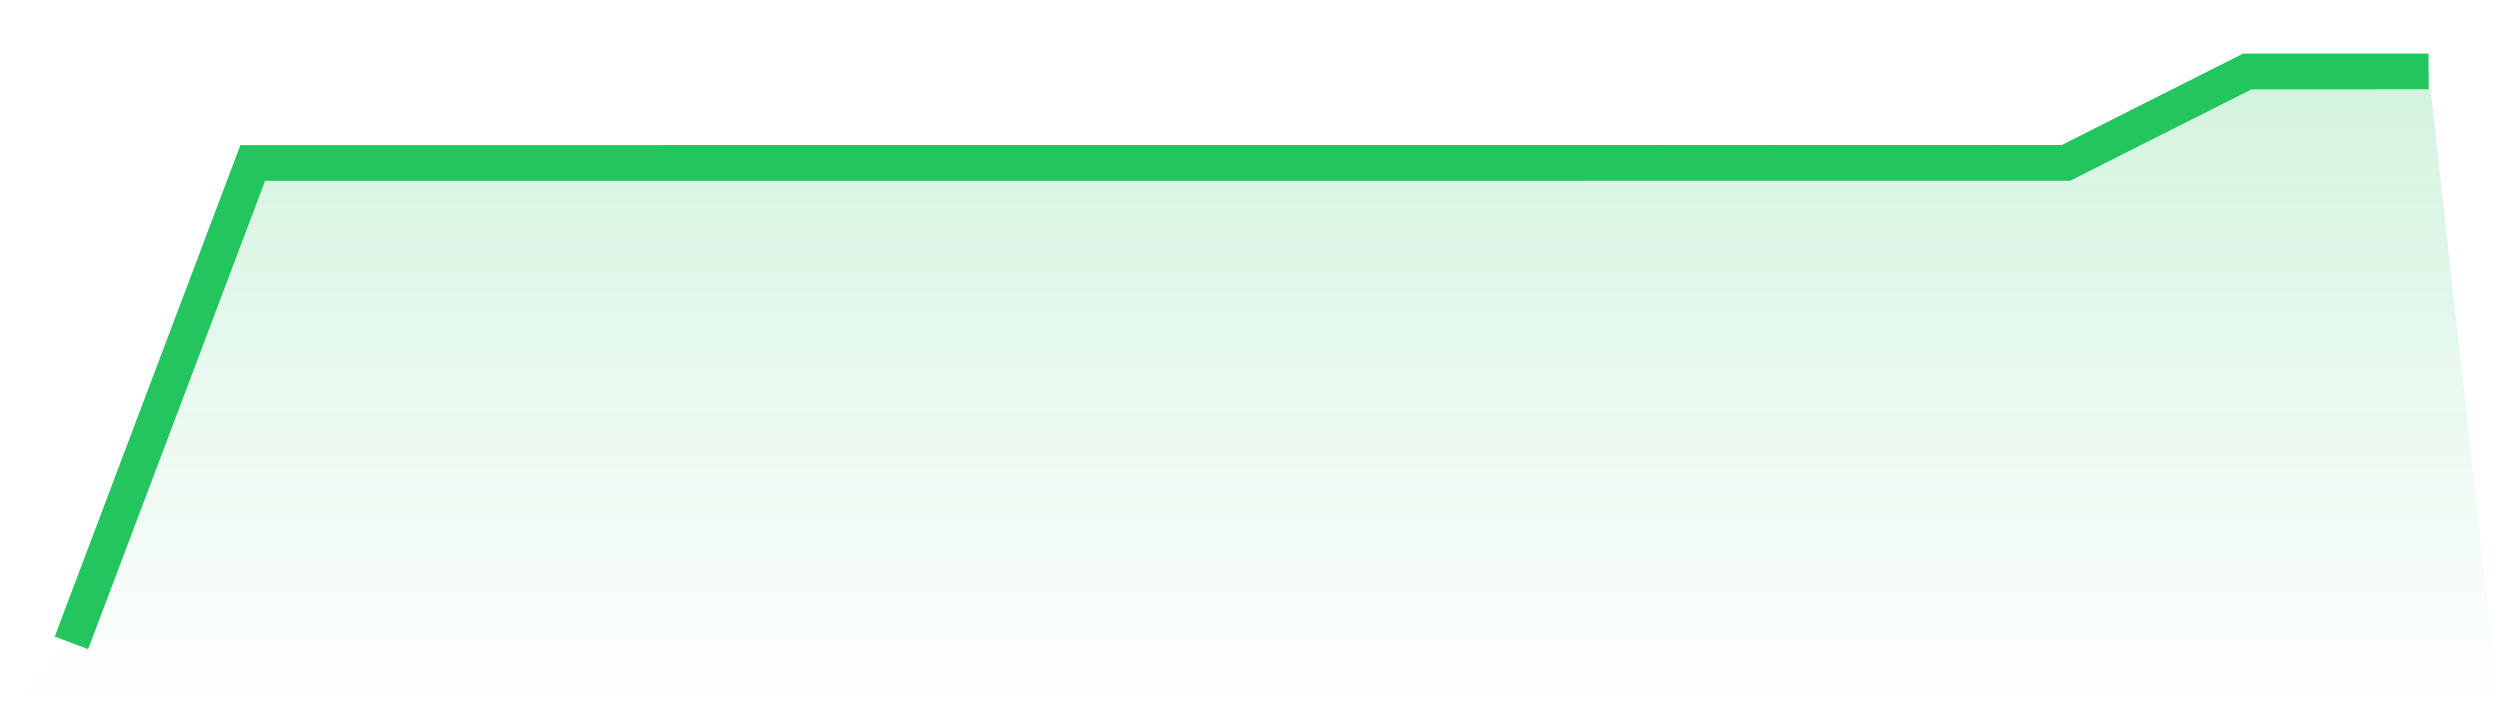<svg viewBox="0 0 140 40" xmlns="http://www.w3.org/2000/svg">
<defs>
<linearGradient id="gradient" x1="0" x2="0" y1="0" y2="1">
<stop offset="0%" stop-color="#22c55e" stop-opacity="0.2"/>
<stop offset="100%" stop-color="#22c55e" stop-opacity="0"/>
</linearGradient>
</defs>
<path d="M4,36 L4,36 L14.154,9.126 L24.308,9.126 L34.462,9.126 L44.615,9.124 L54.769,9.124 L64.923,9.124 L75.077,9.124 L85.231,9.124 L95.385,9.121 L105.538,9.123 L115.692,9.121 L125.846,4.003 L136,4 L140,40 L0,40 z" fill="url(#gradient)"/>
<path d="M4,36 L4,36 L14.154,9.126 L24.308,9.126 L34.462,9.126 L44.615,9.124 L54.769,9.124 L64.923,9.124 L75.077,9.124 L85.231,9.124 L95.385,9.121 L105.538,9.123 L115.692,9.121 L125.846,4.003 L136,4" fill="none" stroke="#22c55e" stroke-width="2"/>
</svg>